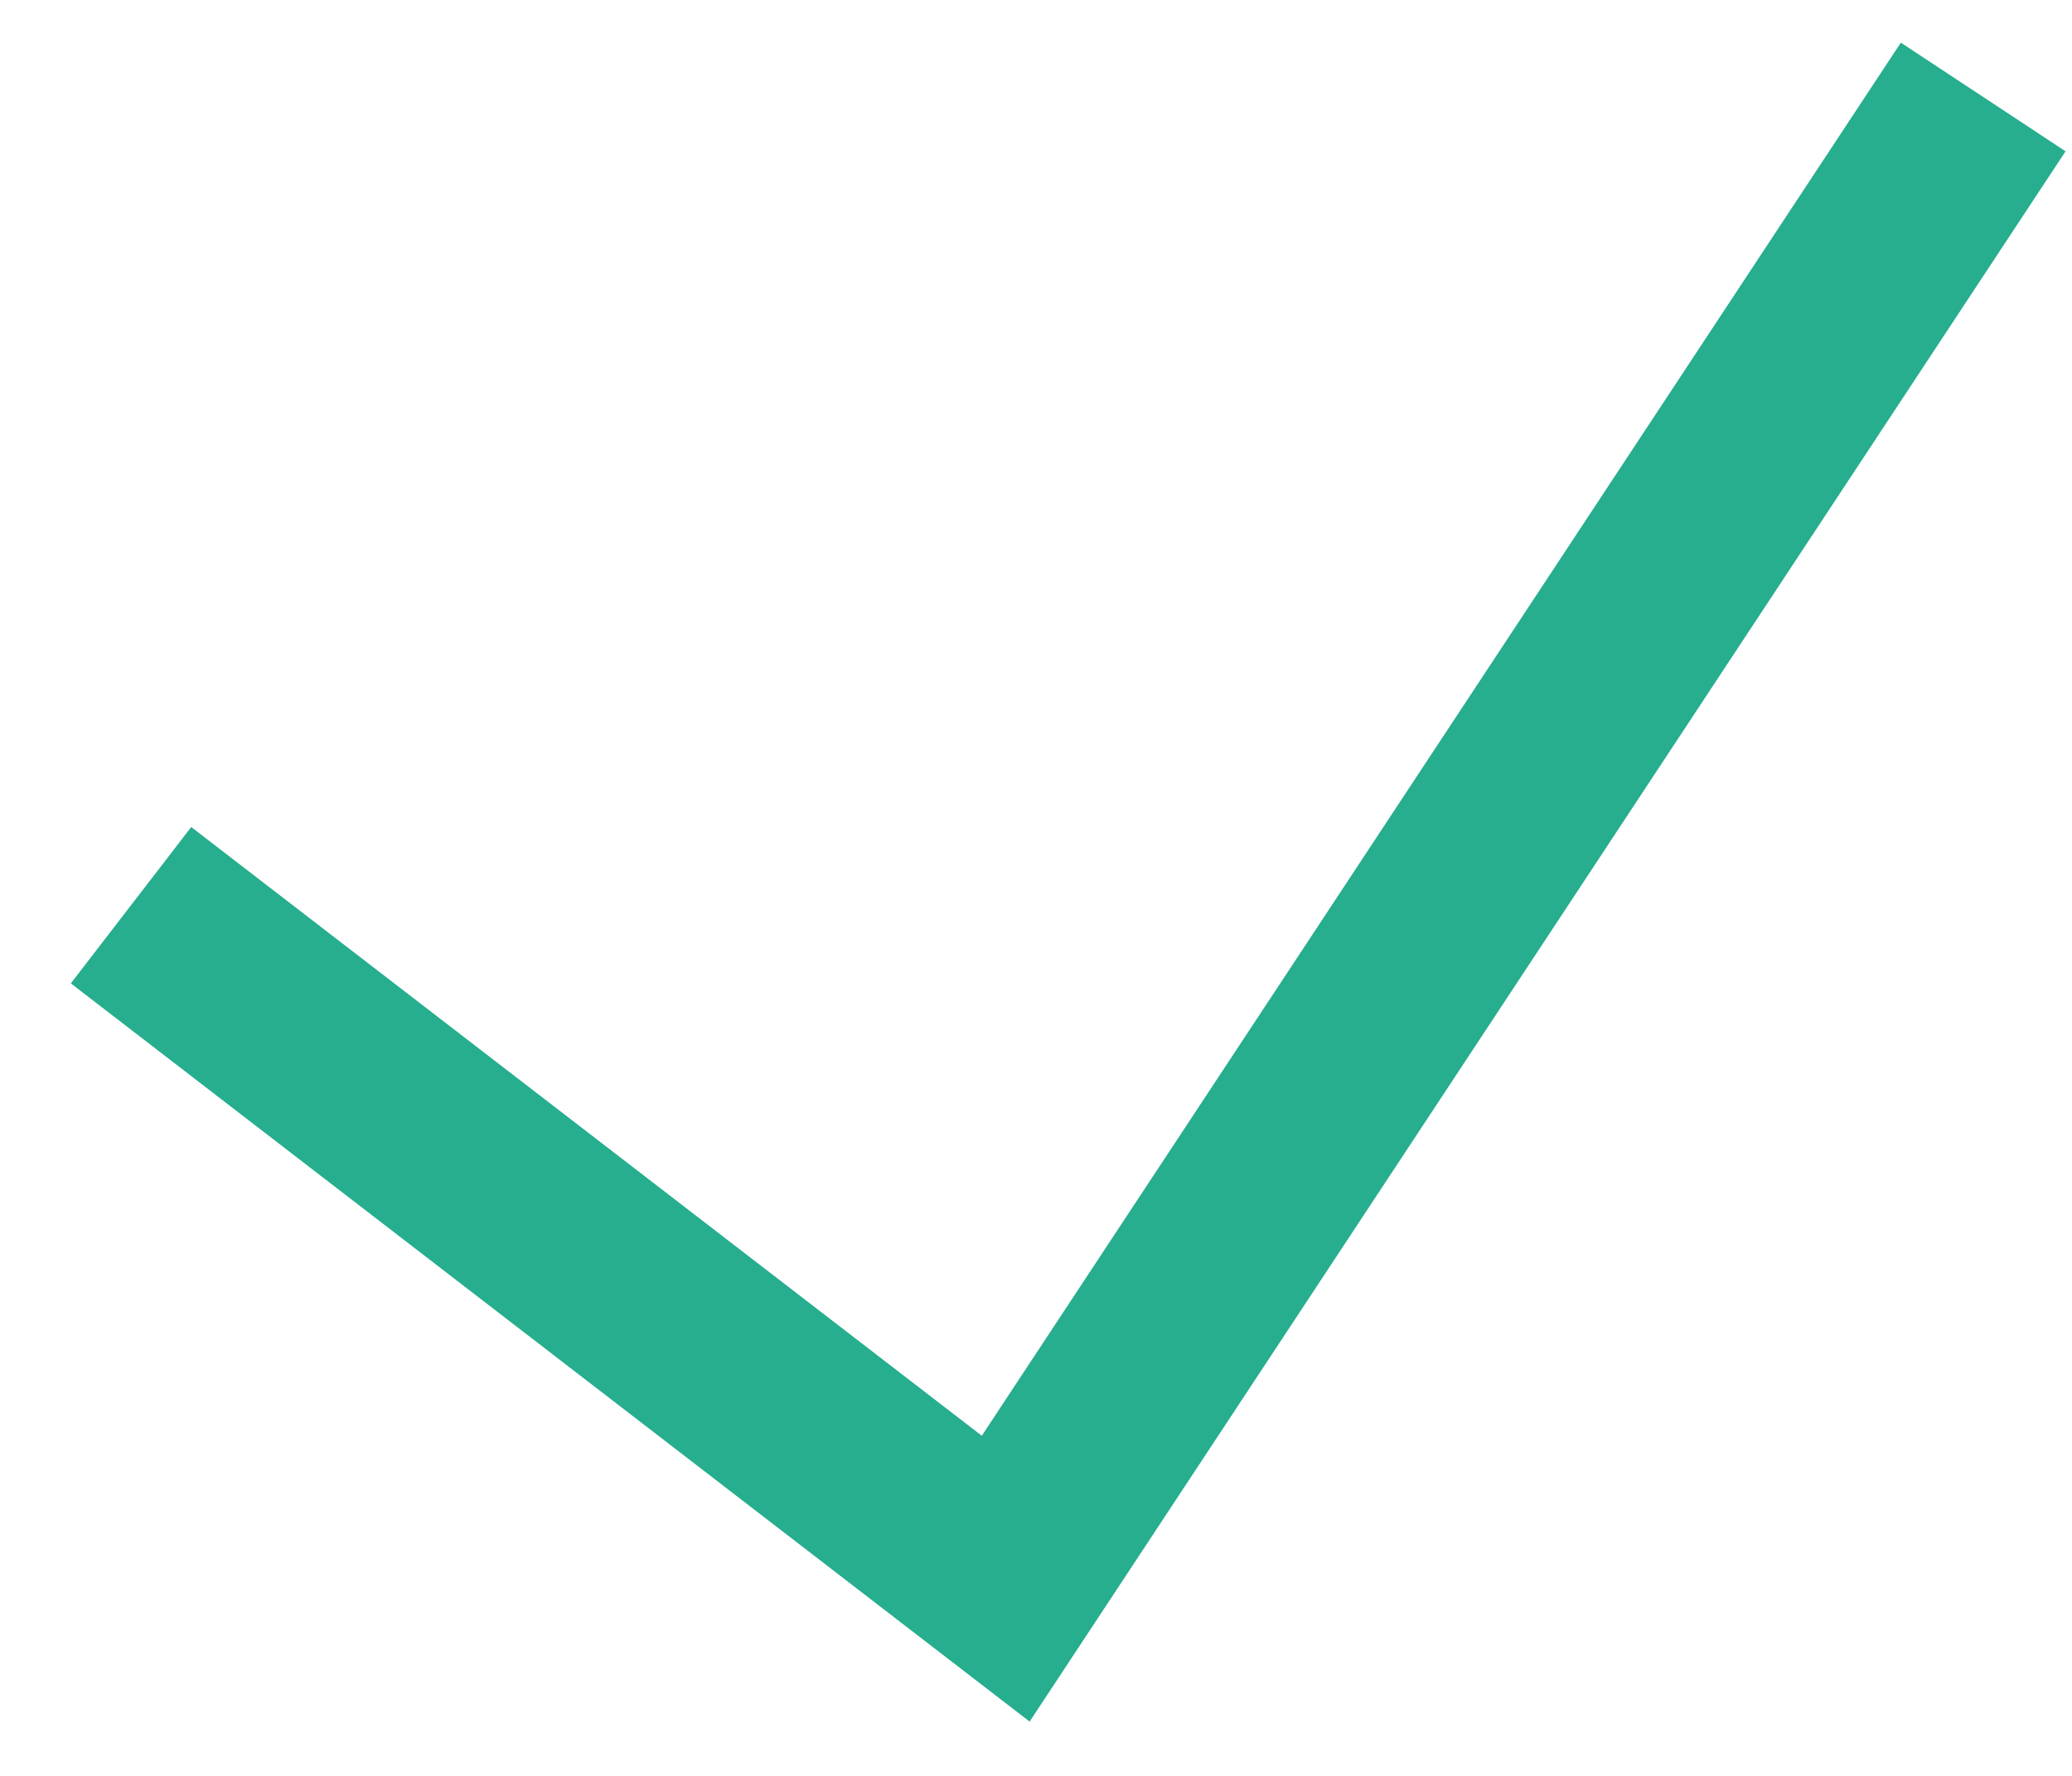 <?xml version="1.0" encoding="UTF-8"?> <svg xmlns="http://www.w3.org/2000/svg" width="21" height="18" viewBox="0 0 21 18" fill="none"> <path d="M1.328 9.175L10.193 16.001L20.1 0.983" stroke="#26AE8E" stroke-width="2"></path> </svg> 